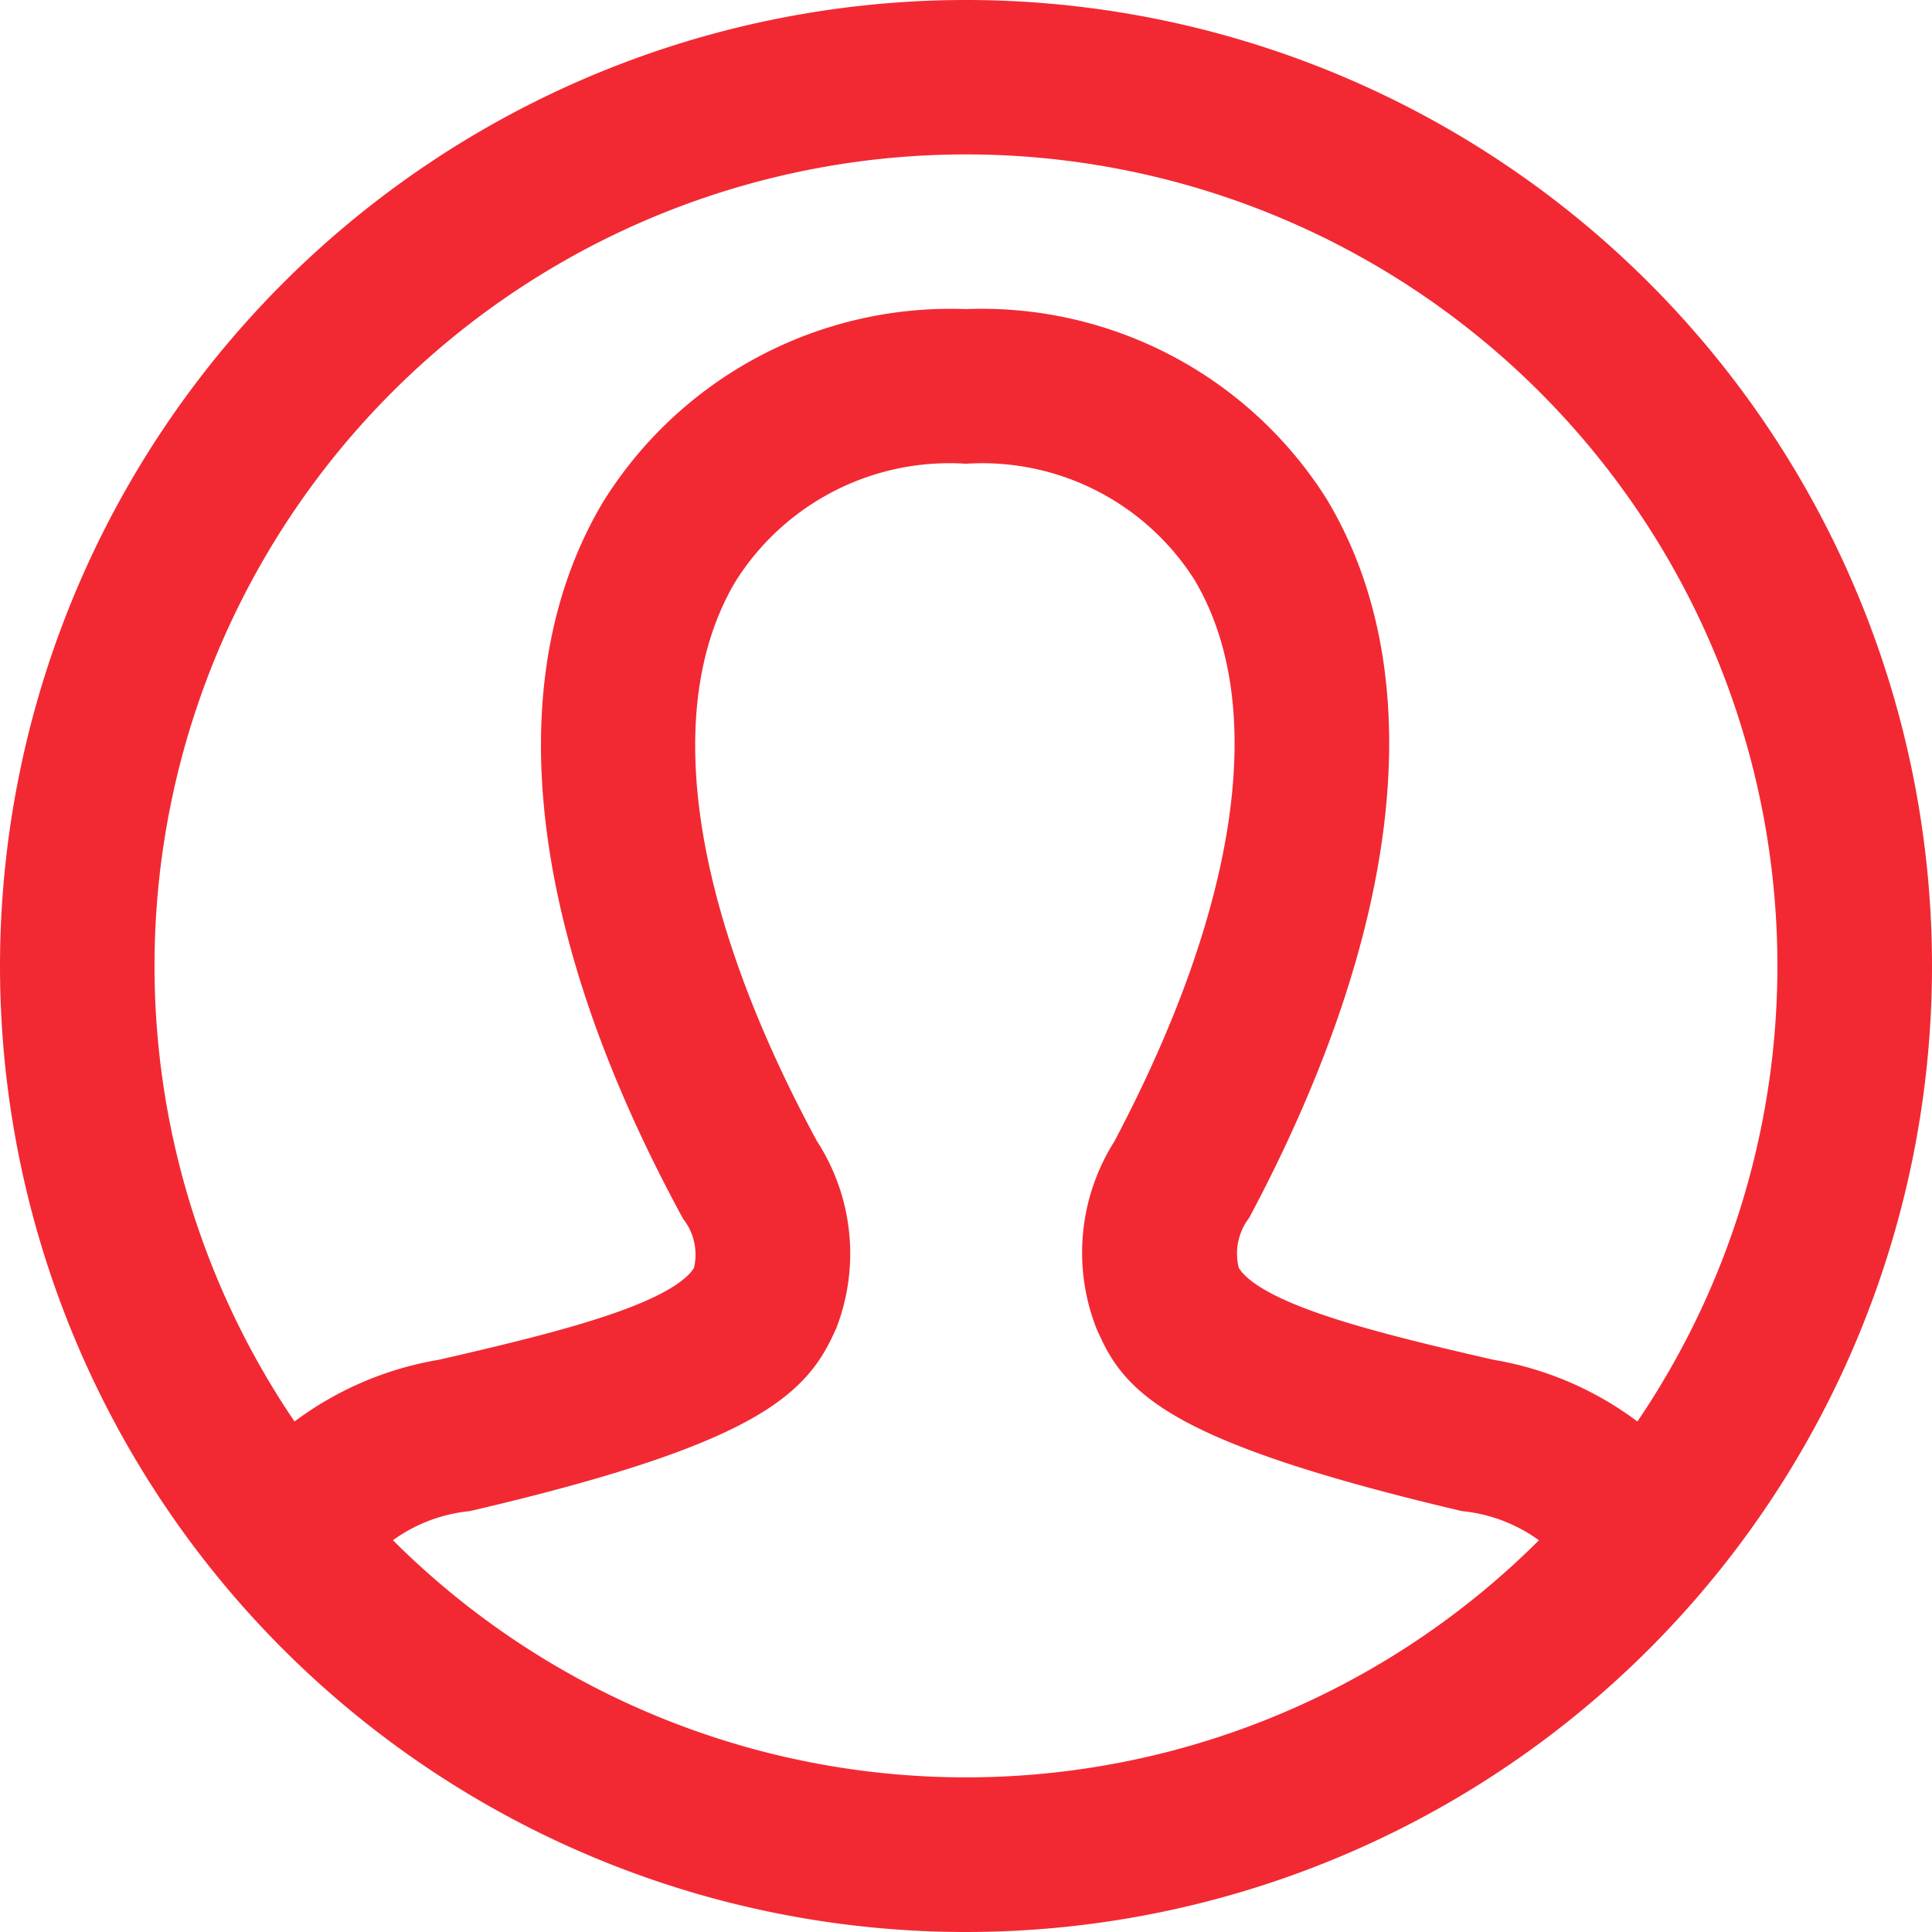 <?xml version="1.0" encoding="UTF-8"?> <svg xmlns="http://www.w3.org/2000/svg" width="25" height="25" viewBox="0 0 25 25"> <path id="Объемные_детекторы_движения" data-name="Объемные детекторы движения" d="M12,0A12,12,0,1,1,0,12,12.006,12.006,0,0,1,12,0Zm8.127,19.41a2.529,2.529,0,0,0-1.624-.85c-3.848-.906-4.1-1.5-4.352-2.059a2.187,2.187,0,0,1,.2-1.977c1.726-3.257,2.09-6.024,1.027-7.79A3.752,3.752,0,0,0,12,5,3.769,3.769,0,0,0,8.591,6.763C7.525,8.552,7.9,11.307,9.64,14.52a2.175,2.175,0,0,1,.22,1.974c-.265.586-.611,1.19-4.365,2.066a2.532,2.532,0,0,0-1.623.848,10.993,10.993,0,0,0,16.255,0Zm.65-.782a11,11,0,1,0-17.555,0,3.806,3.806,0,0,1,2.049-1.041c2.025-.462,3.376-.836,3.678-1.5A1.247,1.247,0,0,0,8.761,15c-1.917-3.535-2.282-6.641-1.03-8.745A4.793,4.793,0,0,1,12,4a4.776,4.776,0,0,1,4.24,2.218c1.251,2.079.9,5.195-1,8.774a1.257,1.257,0,0,0-.179,1.094c.305.668,1.644,1.038,3.667,1.5a3.793,3.793,0,0,1,2.049,1.043Z" transform="translate(0.5 0.5)" fill="#f22933" stroke="#f22933" stroke-width="1" fill-rule="evenodd"></path> </svg> 